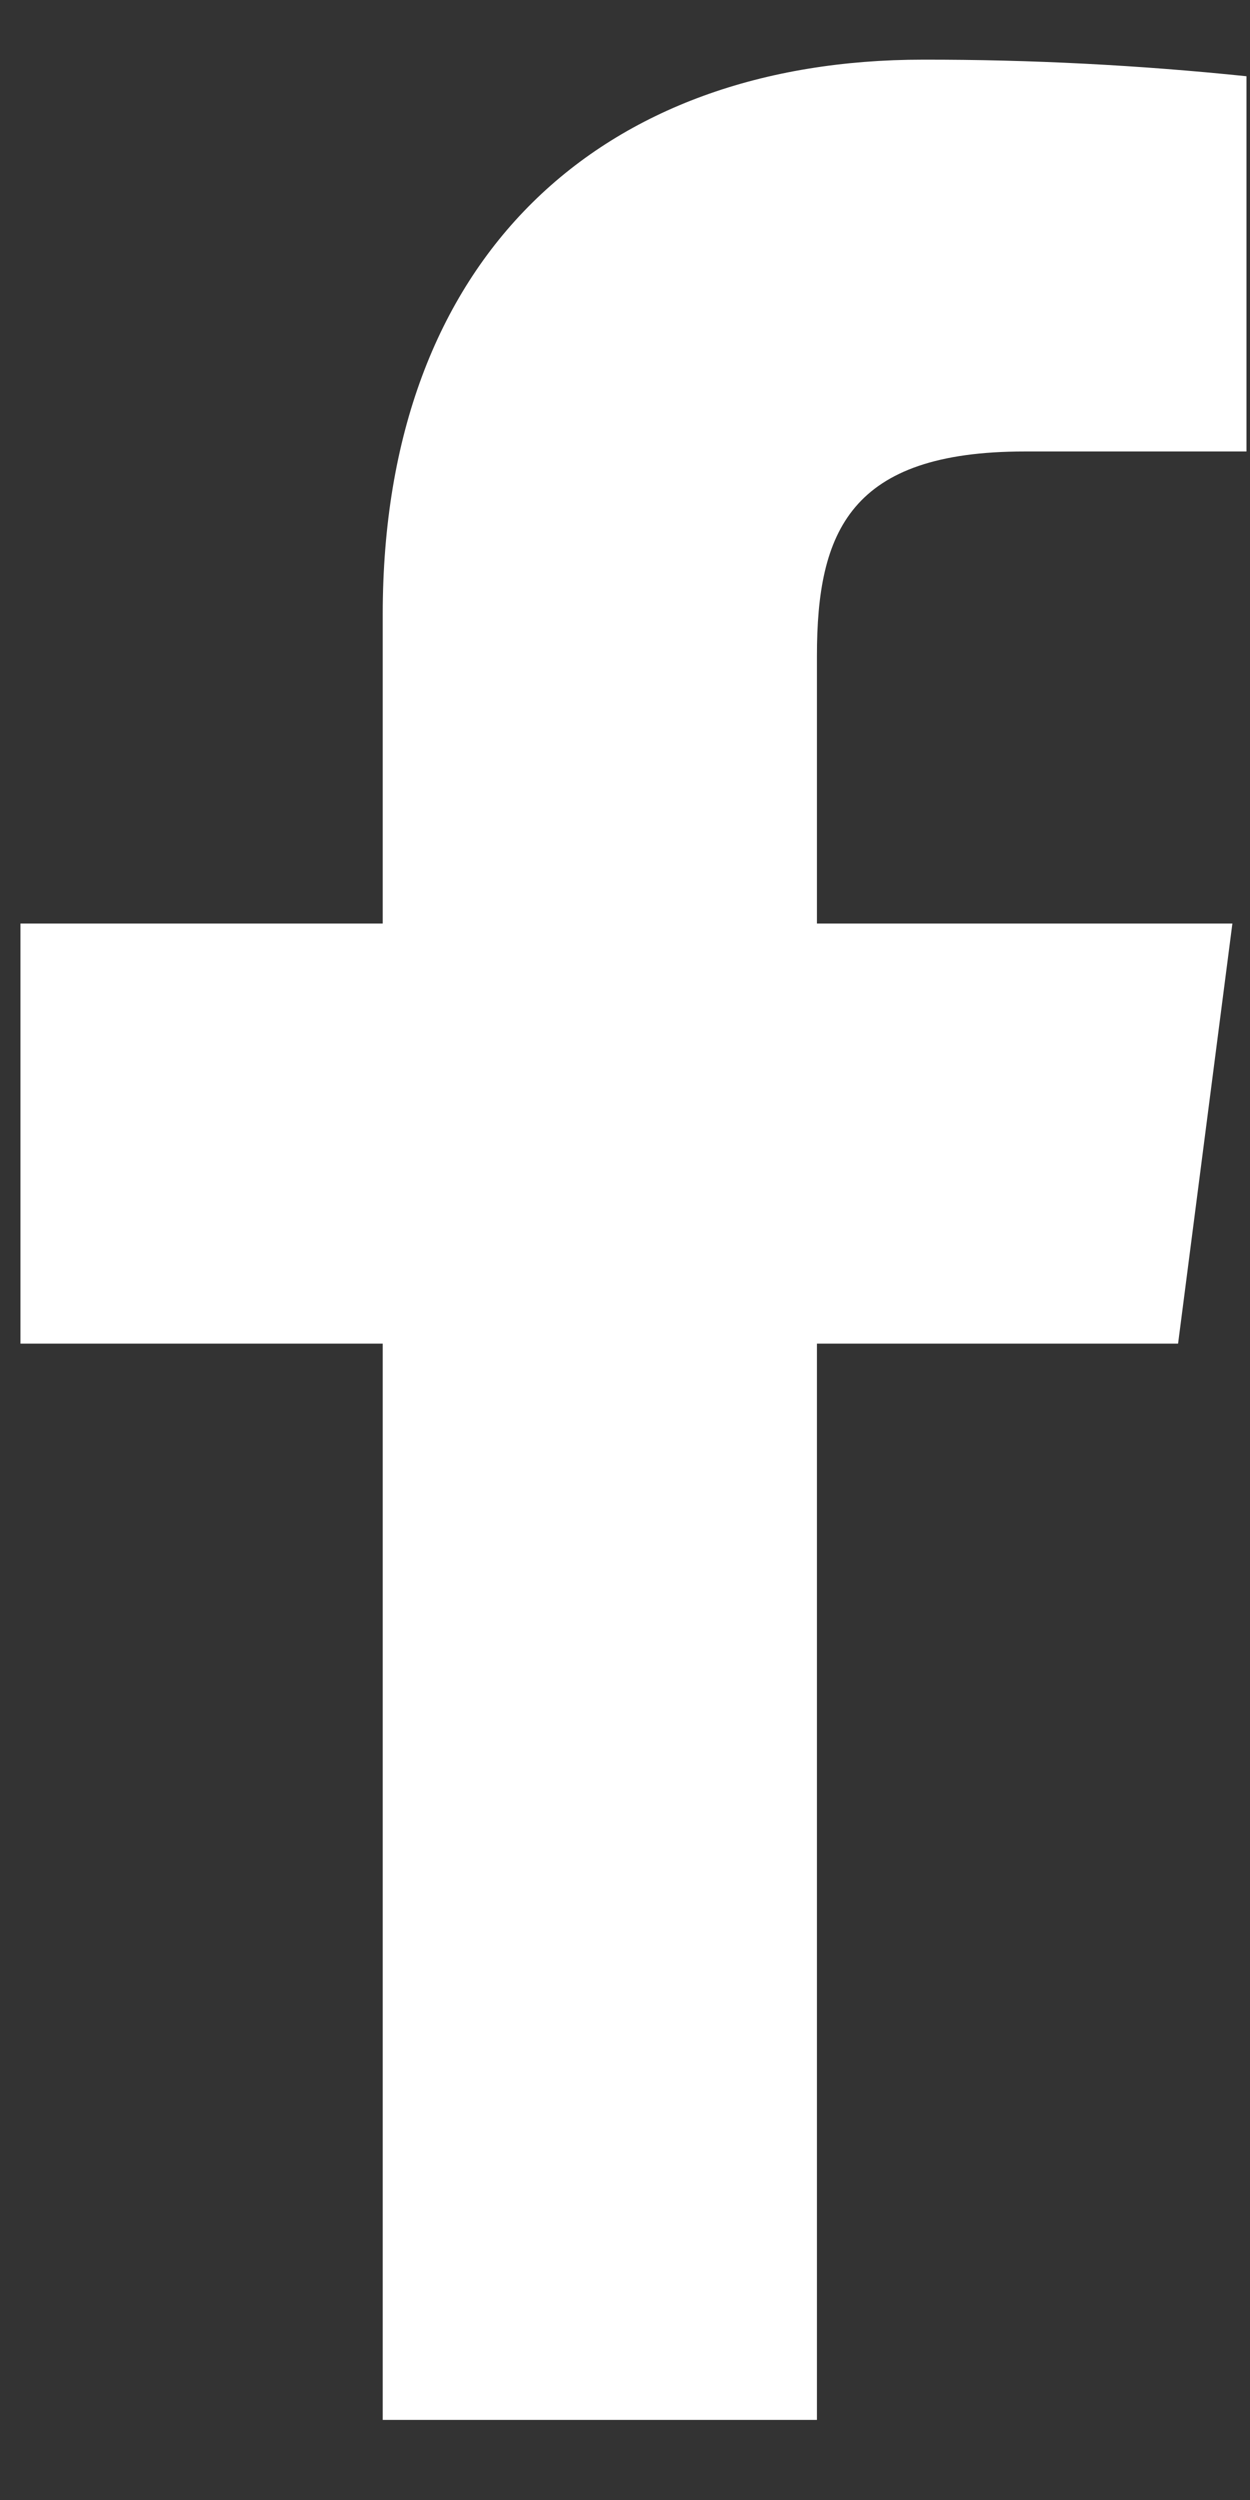 <svg width="11" height="22" viewBox="0 0 11 22" fill="none" xmlns="http://www.w3.org/2000/svg">
<rect x="0" y="0" width="11" height="22" fill="#333333" stroke="none"/>
<path d="M9.017 3.973H10.969V0.671C10.024 0.573 9.074 0.524 8.124 0.525C5.299 0.525 3.368 2.249 3.368 5.406V8.127H0.18V11.824H3.368V21.295H7.189V11.824H10.367L10.845 8.127H7.189V5.77C7.189 4.679 7.48 3.973 9.017 3.973Z" fill="white"/>
</svg>
